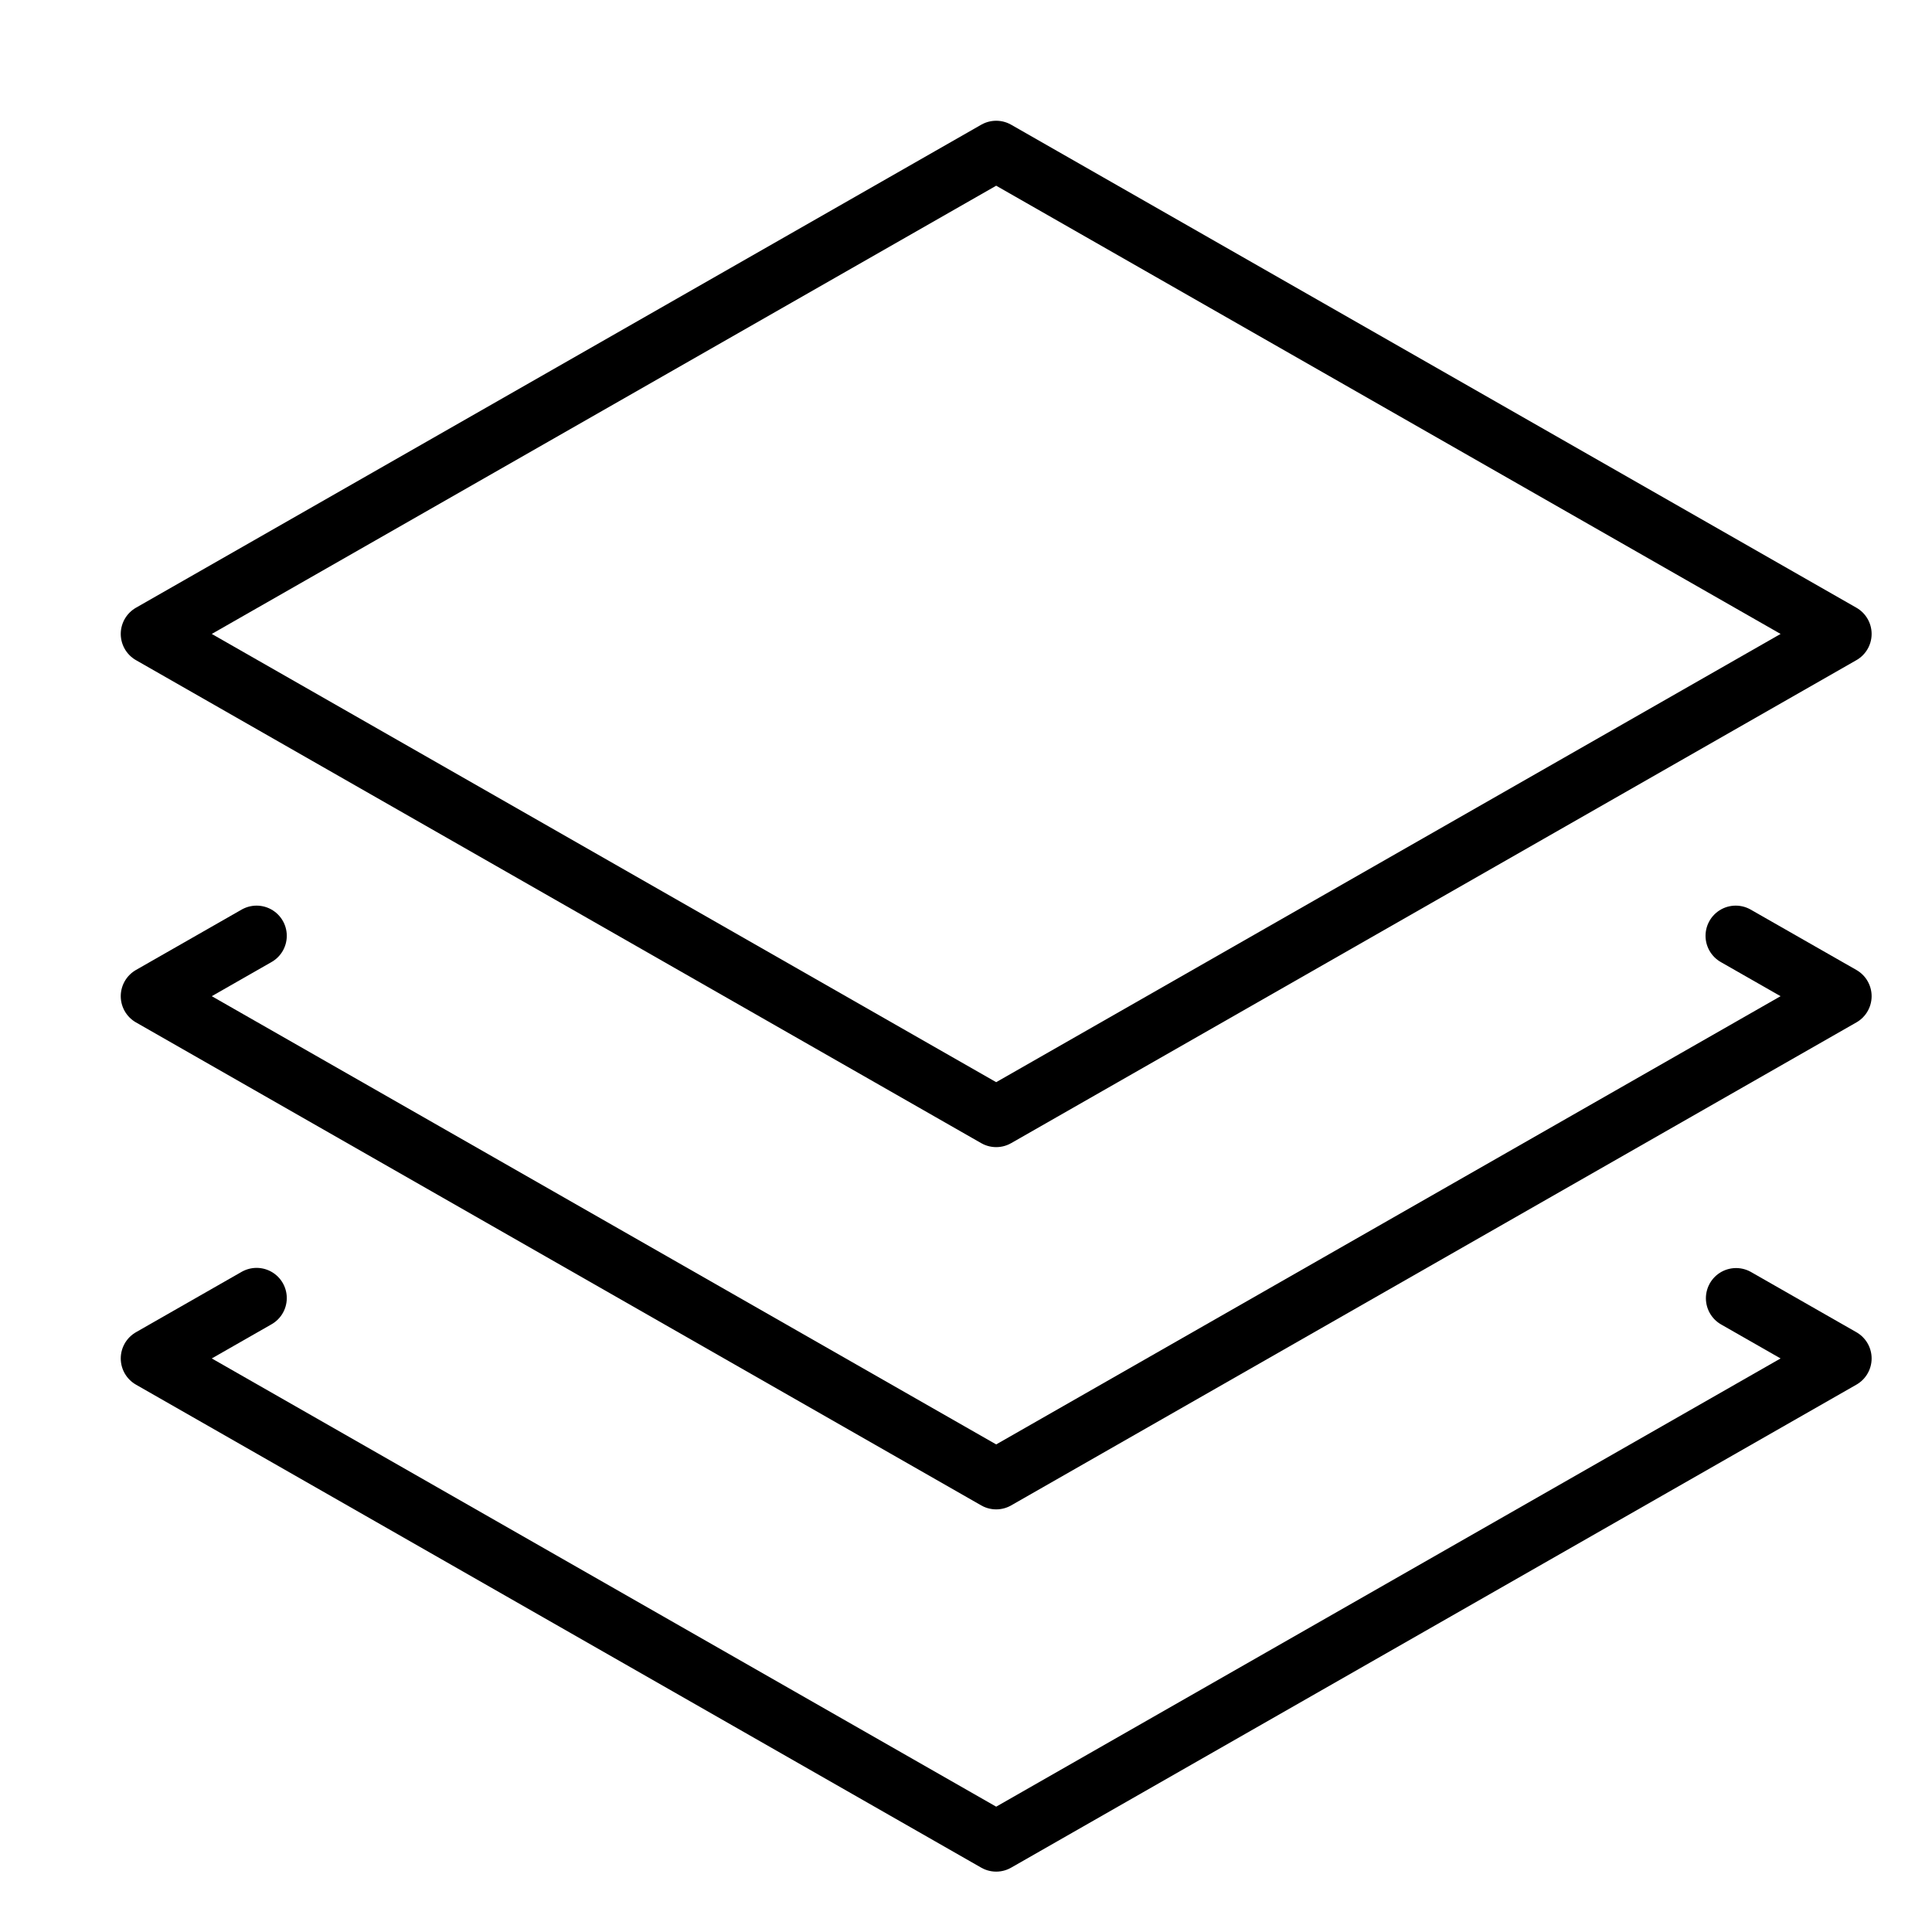 <svg xmlns="http://www.w3.org/2000/svg" viewBox="0 0 32 32"><title>stack</title><g stroke-linecap="round" stroke-width="1" fill="none" stroke="#000000" stroke-linejoin="round" class="nc-icon-wrapper" transform="translate(0.5 0.5)"><polyline points=" 28.249,15 30,16 16,24 2,16 3.75,15 " stroke="#000000"></polyline> <polyline points=" 28.255,21.003 30,22 16,30 2,22 3.75,21 " stroke="#000000"></polyline> <polygon points="2,10 16,2 30,10 16,18 "></polygon></g></svg>